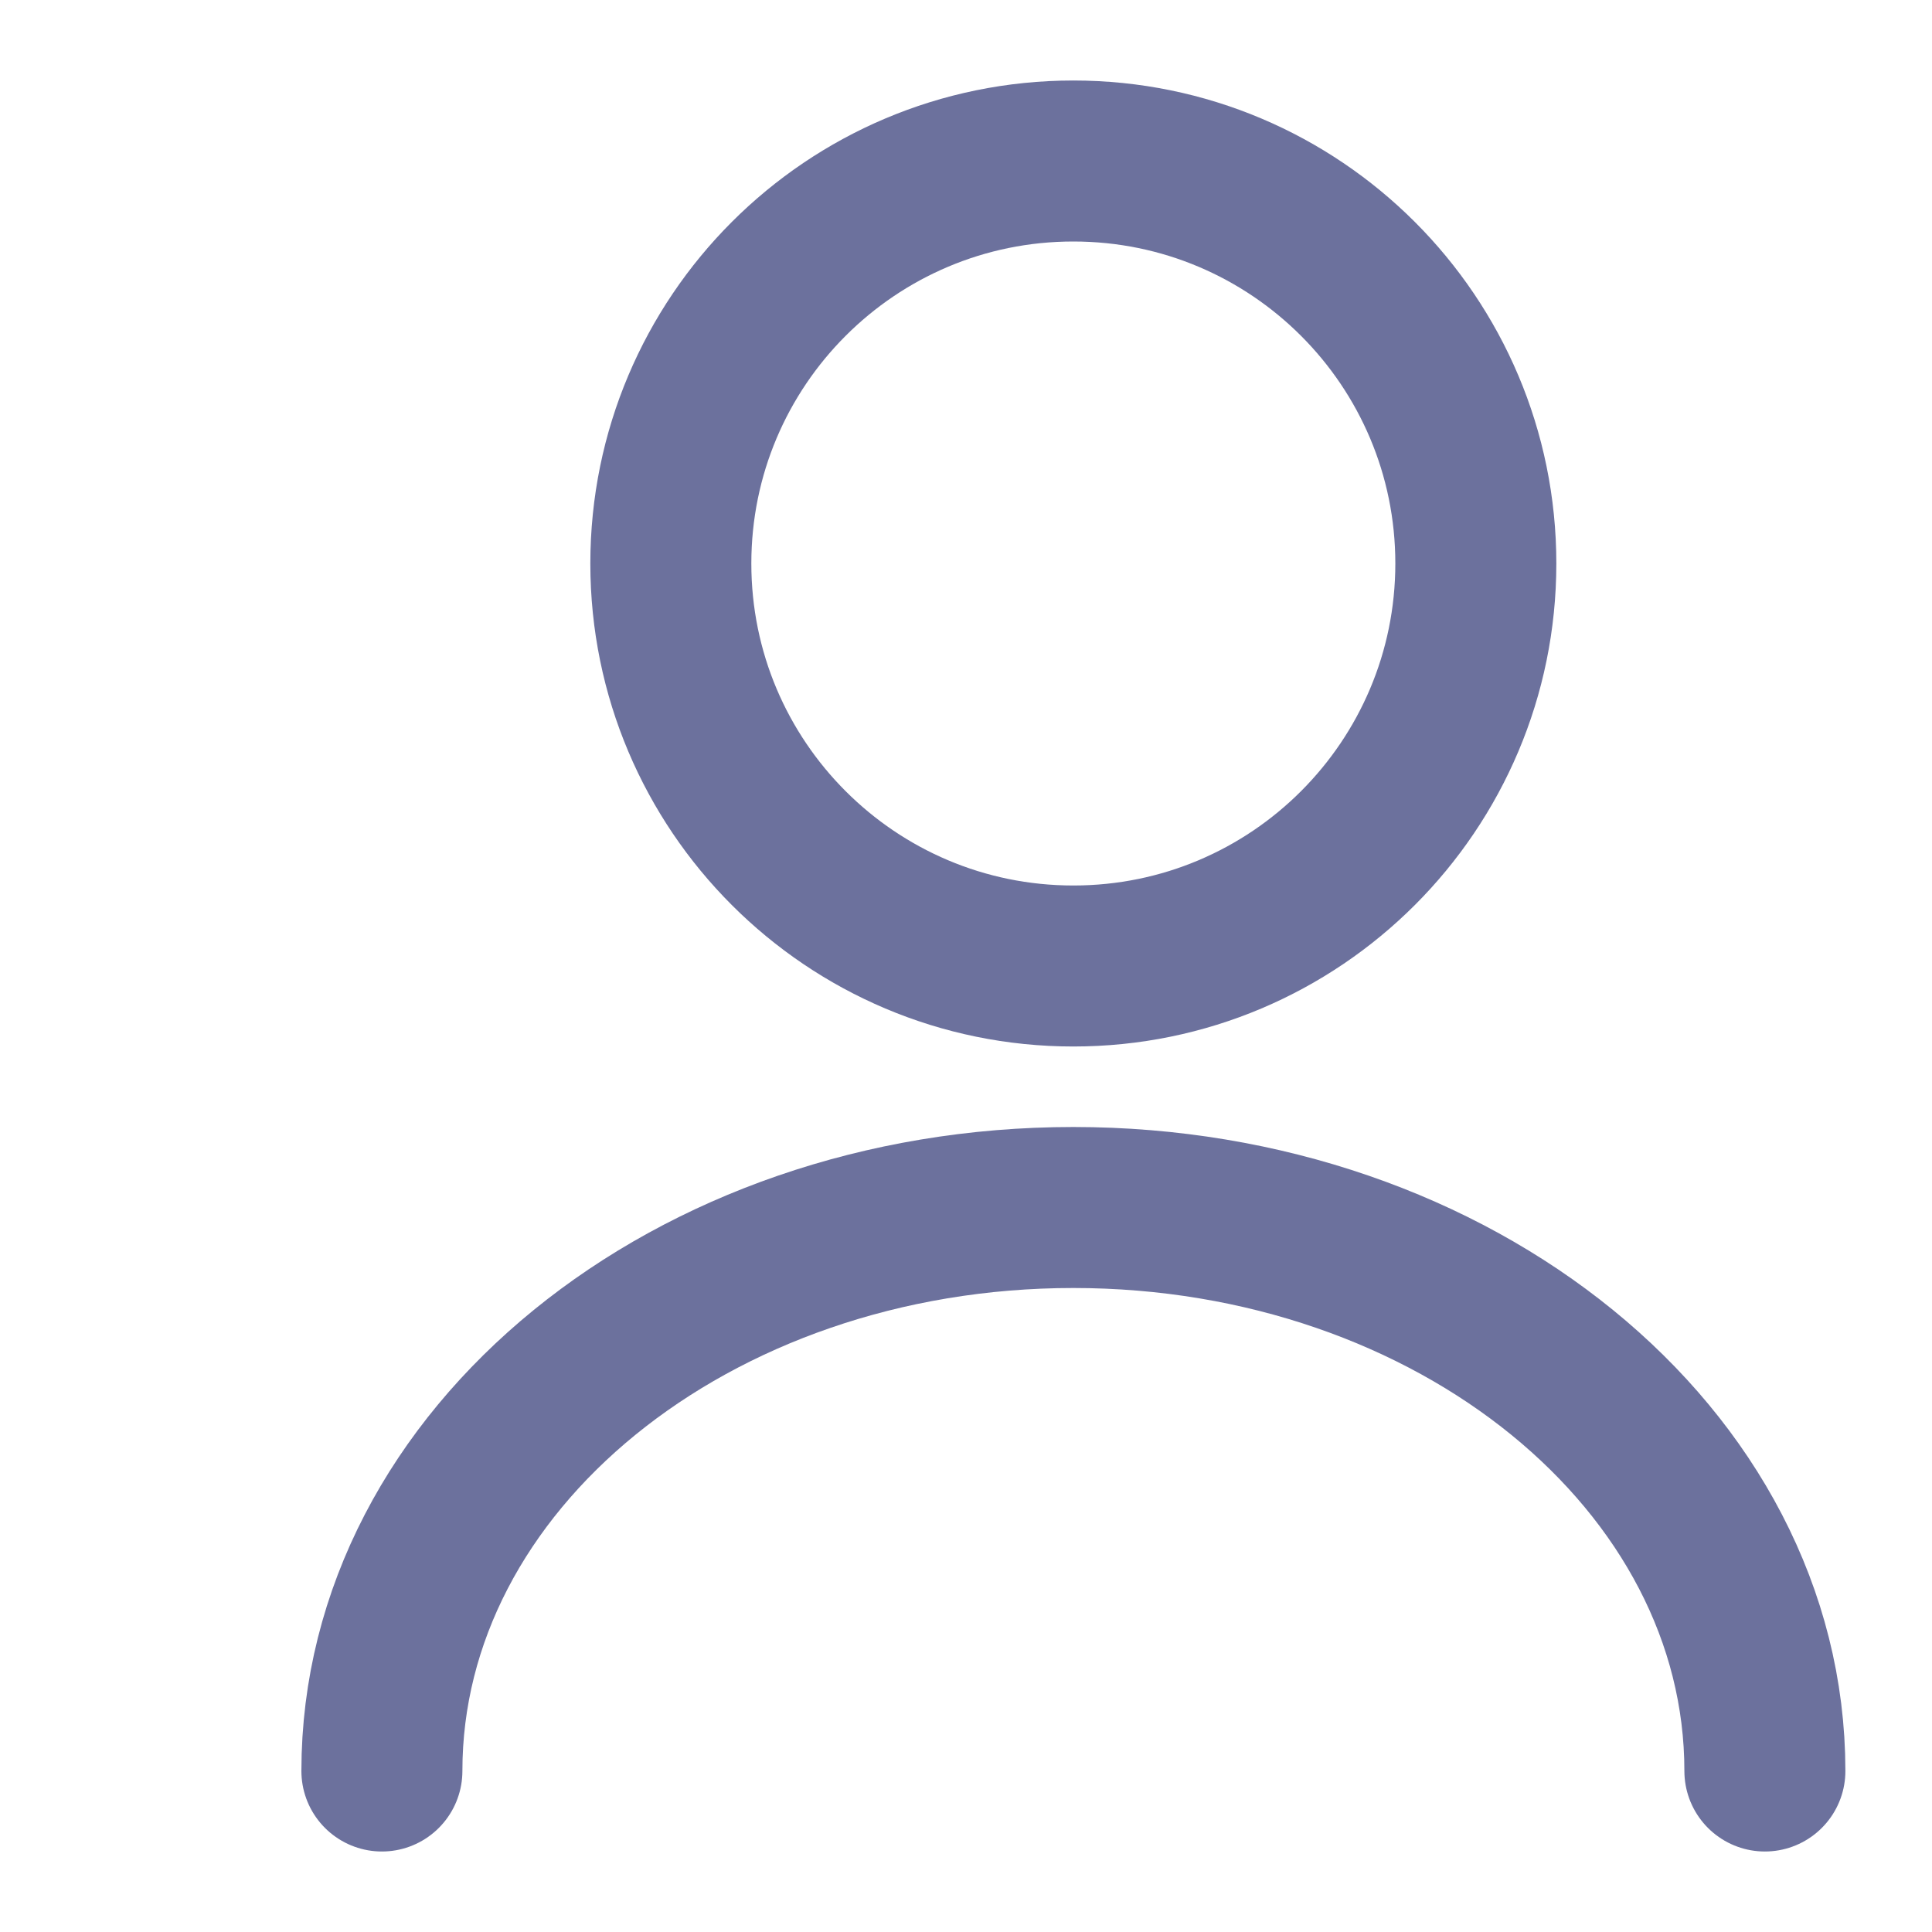 <svg width="18" height="18" viewBox="0 0 18 18" fill="none" xmlns="http://www.w3.org/2000/svg">
<path d="M10 9C12.071 9 13.75 7.321 13.75 5.25C13.75 3.179 12.071 1.5 10 1.5C7.929 1.5 6.25 3.179 6.25 5.25C6.25 7.321 7.929 9 10 9Z" stroke="#484E85" stroke-opacity="0.8" stroke-width="1.5" stroke-linecap="round" stroke-linejoin="round"/>
<path d="M16.443 16.5C16.443 13.598 13.555 11.25 10 11.25C6.445 11.25 3.558 13.598 3.558 16.5" stroke="#484E85" stroke-opacity="0.8" stroke-width="1.5" stroke-linecap="round" stroke-linejoin="round"/>
</svg>
